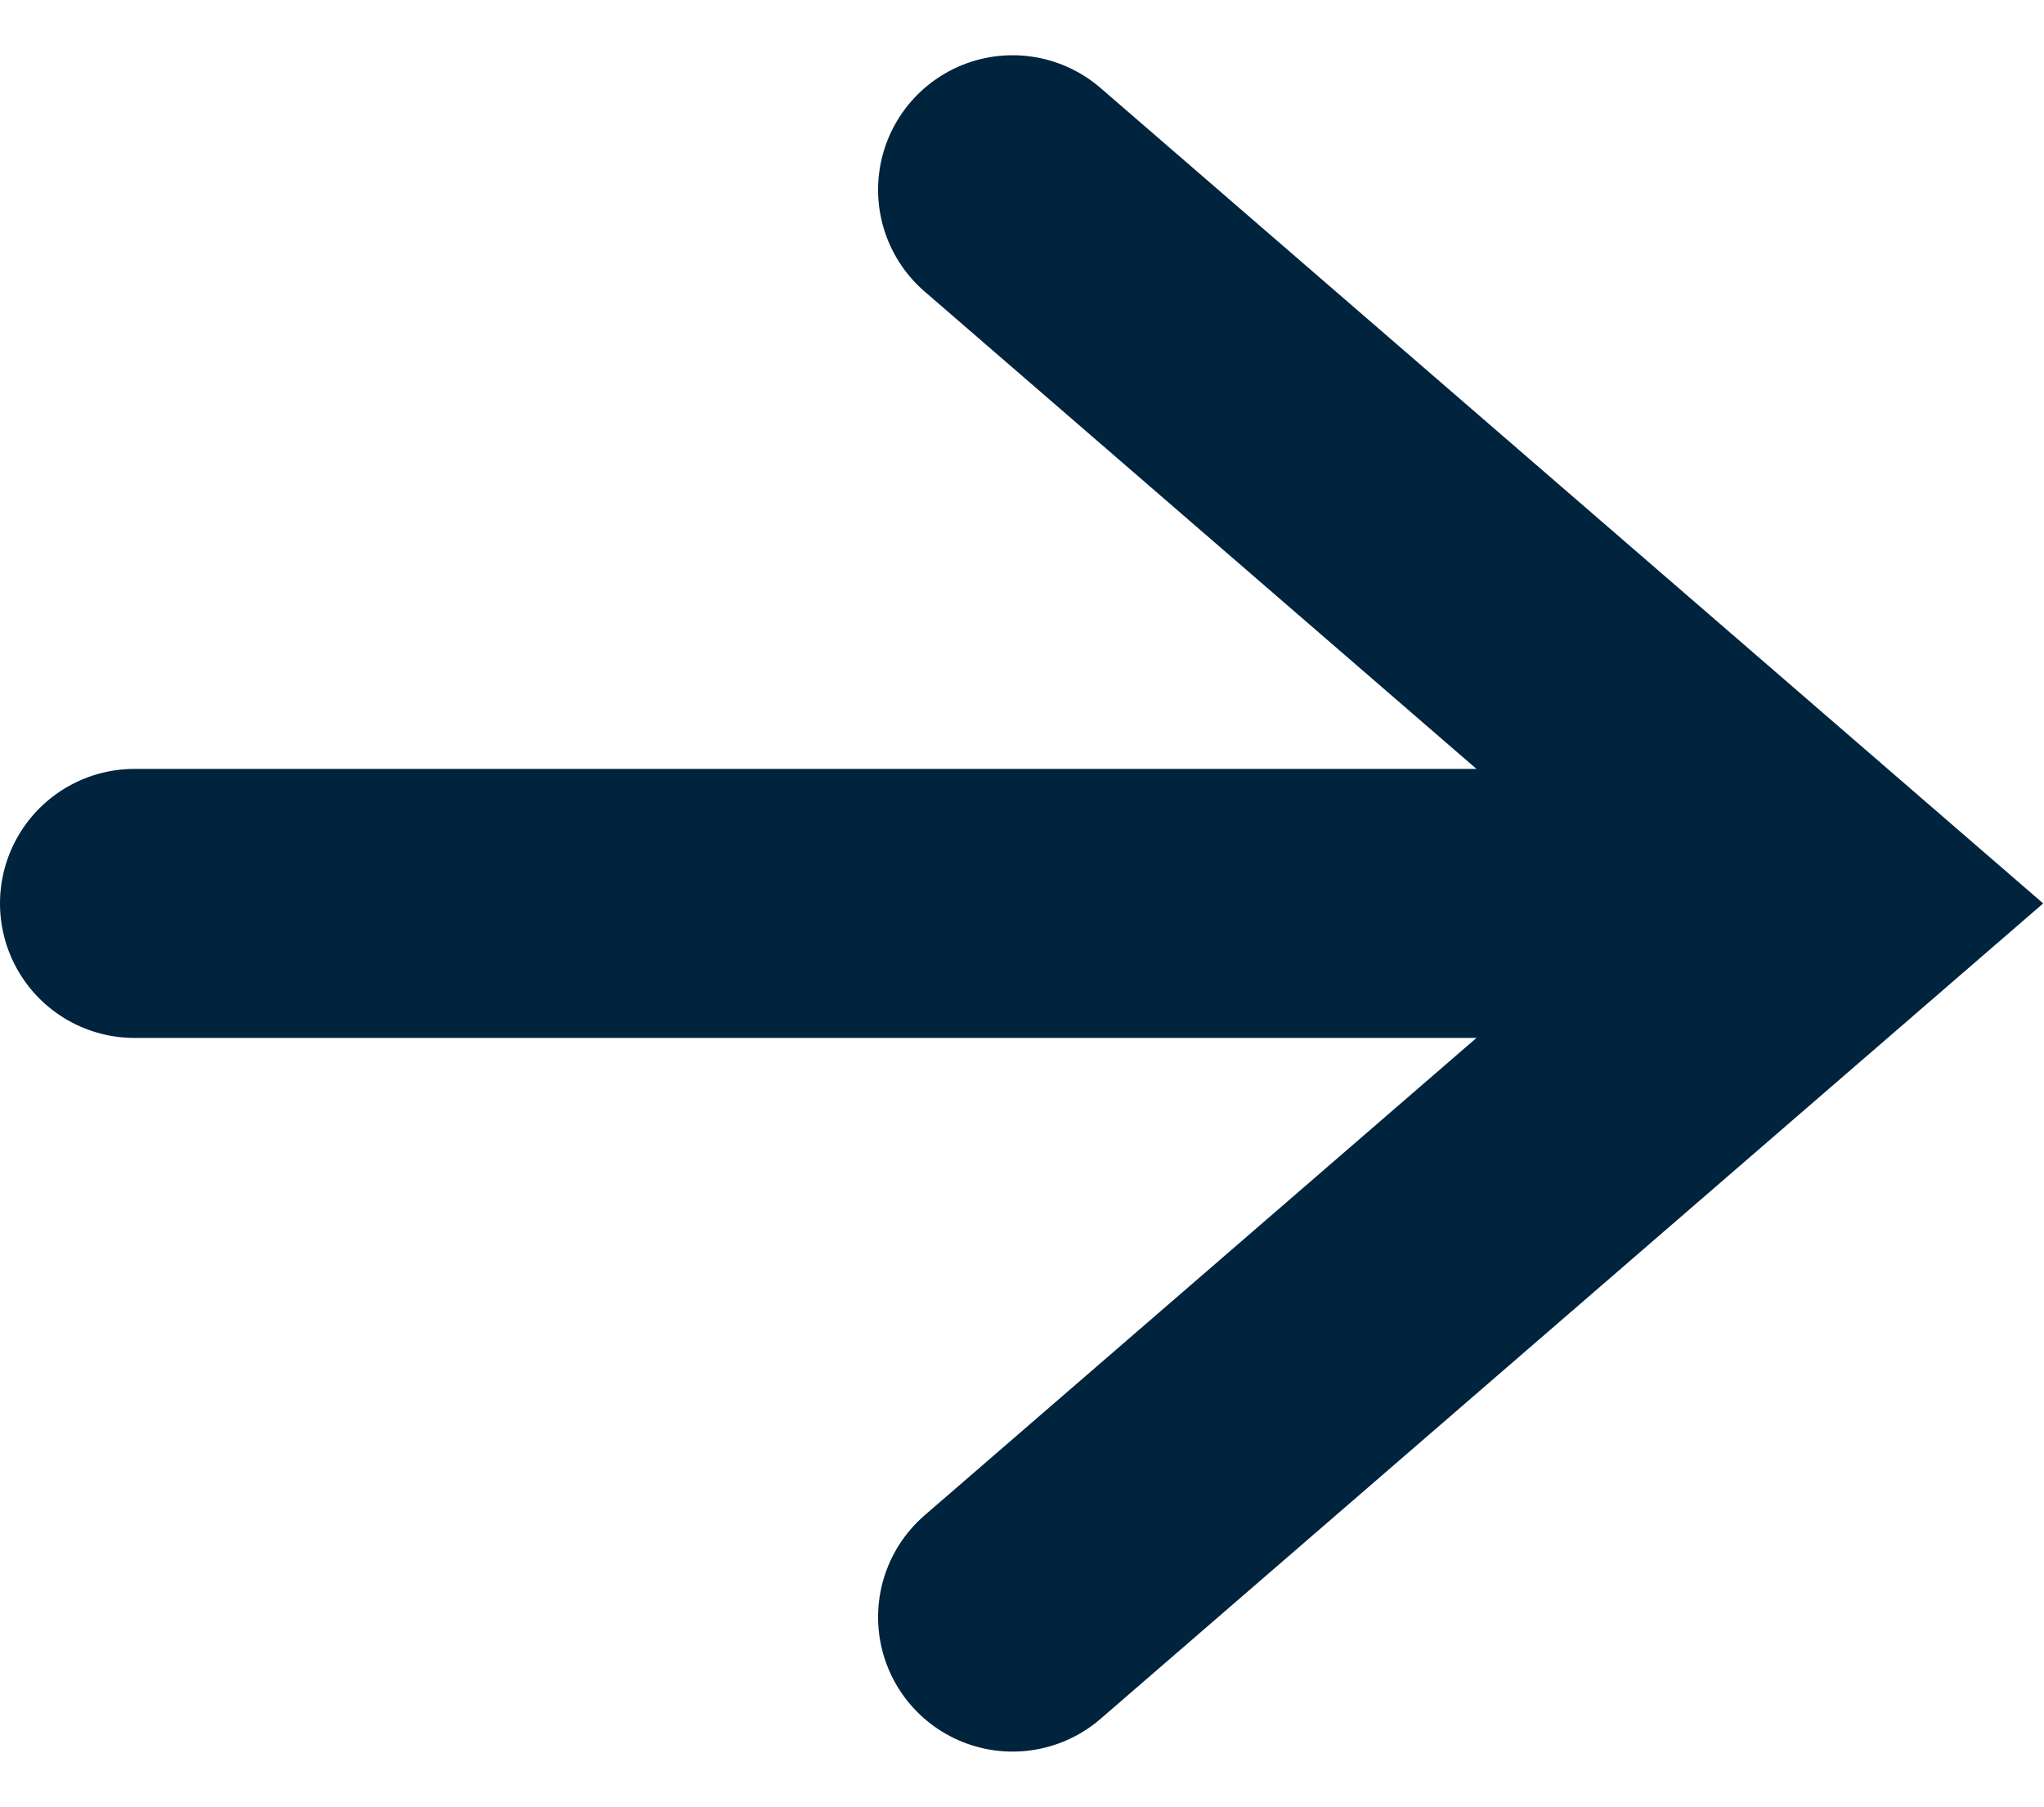 <svg xmlns="http://www.w3.org/2000/svg" width="11.397" height="10.073" viewBox="0 0 11.397 10.073">
  <g id="Group_976" data-name="Group 976" transform="translate(-313.145 193.016) rotate(-90)">
    <path id="Path_20" data-name="Path 20" d="M8137,341.817l3.979,4.6,3.979-4.6" transform="translate(-7953 -23.026)" fill="none" stroke="#00233e" stroke-linecap="round" stroke-width="1.5"/>
    <path id="Path_21" data-name="Path 21" d="M8143,345v-8.506" transform="translate(-7955.021 -22.599)" fill="none" stroke="#00233e" stroke-linecap="round" stroke-width="1.5"/>
  </g>
</svg>
